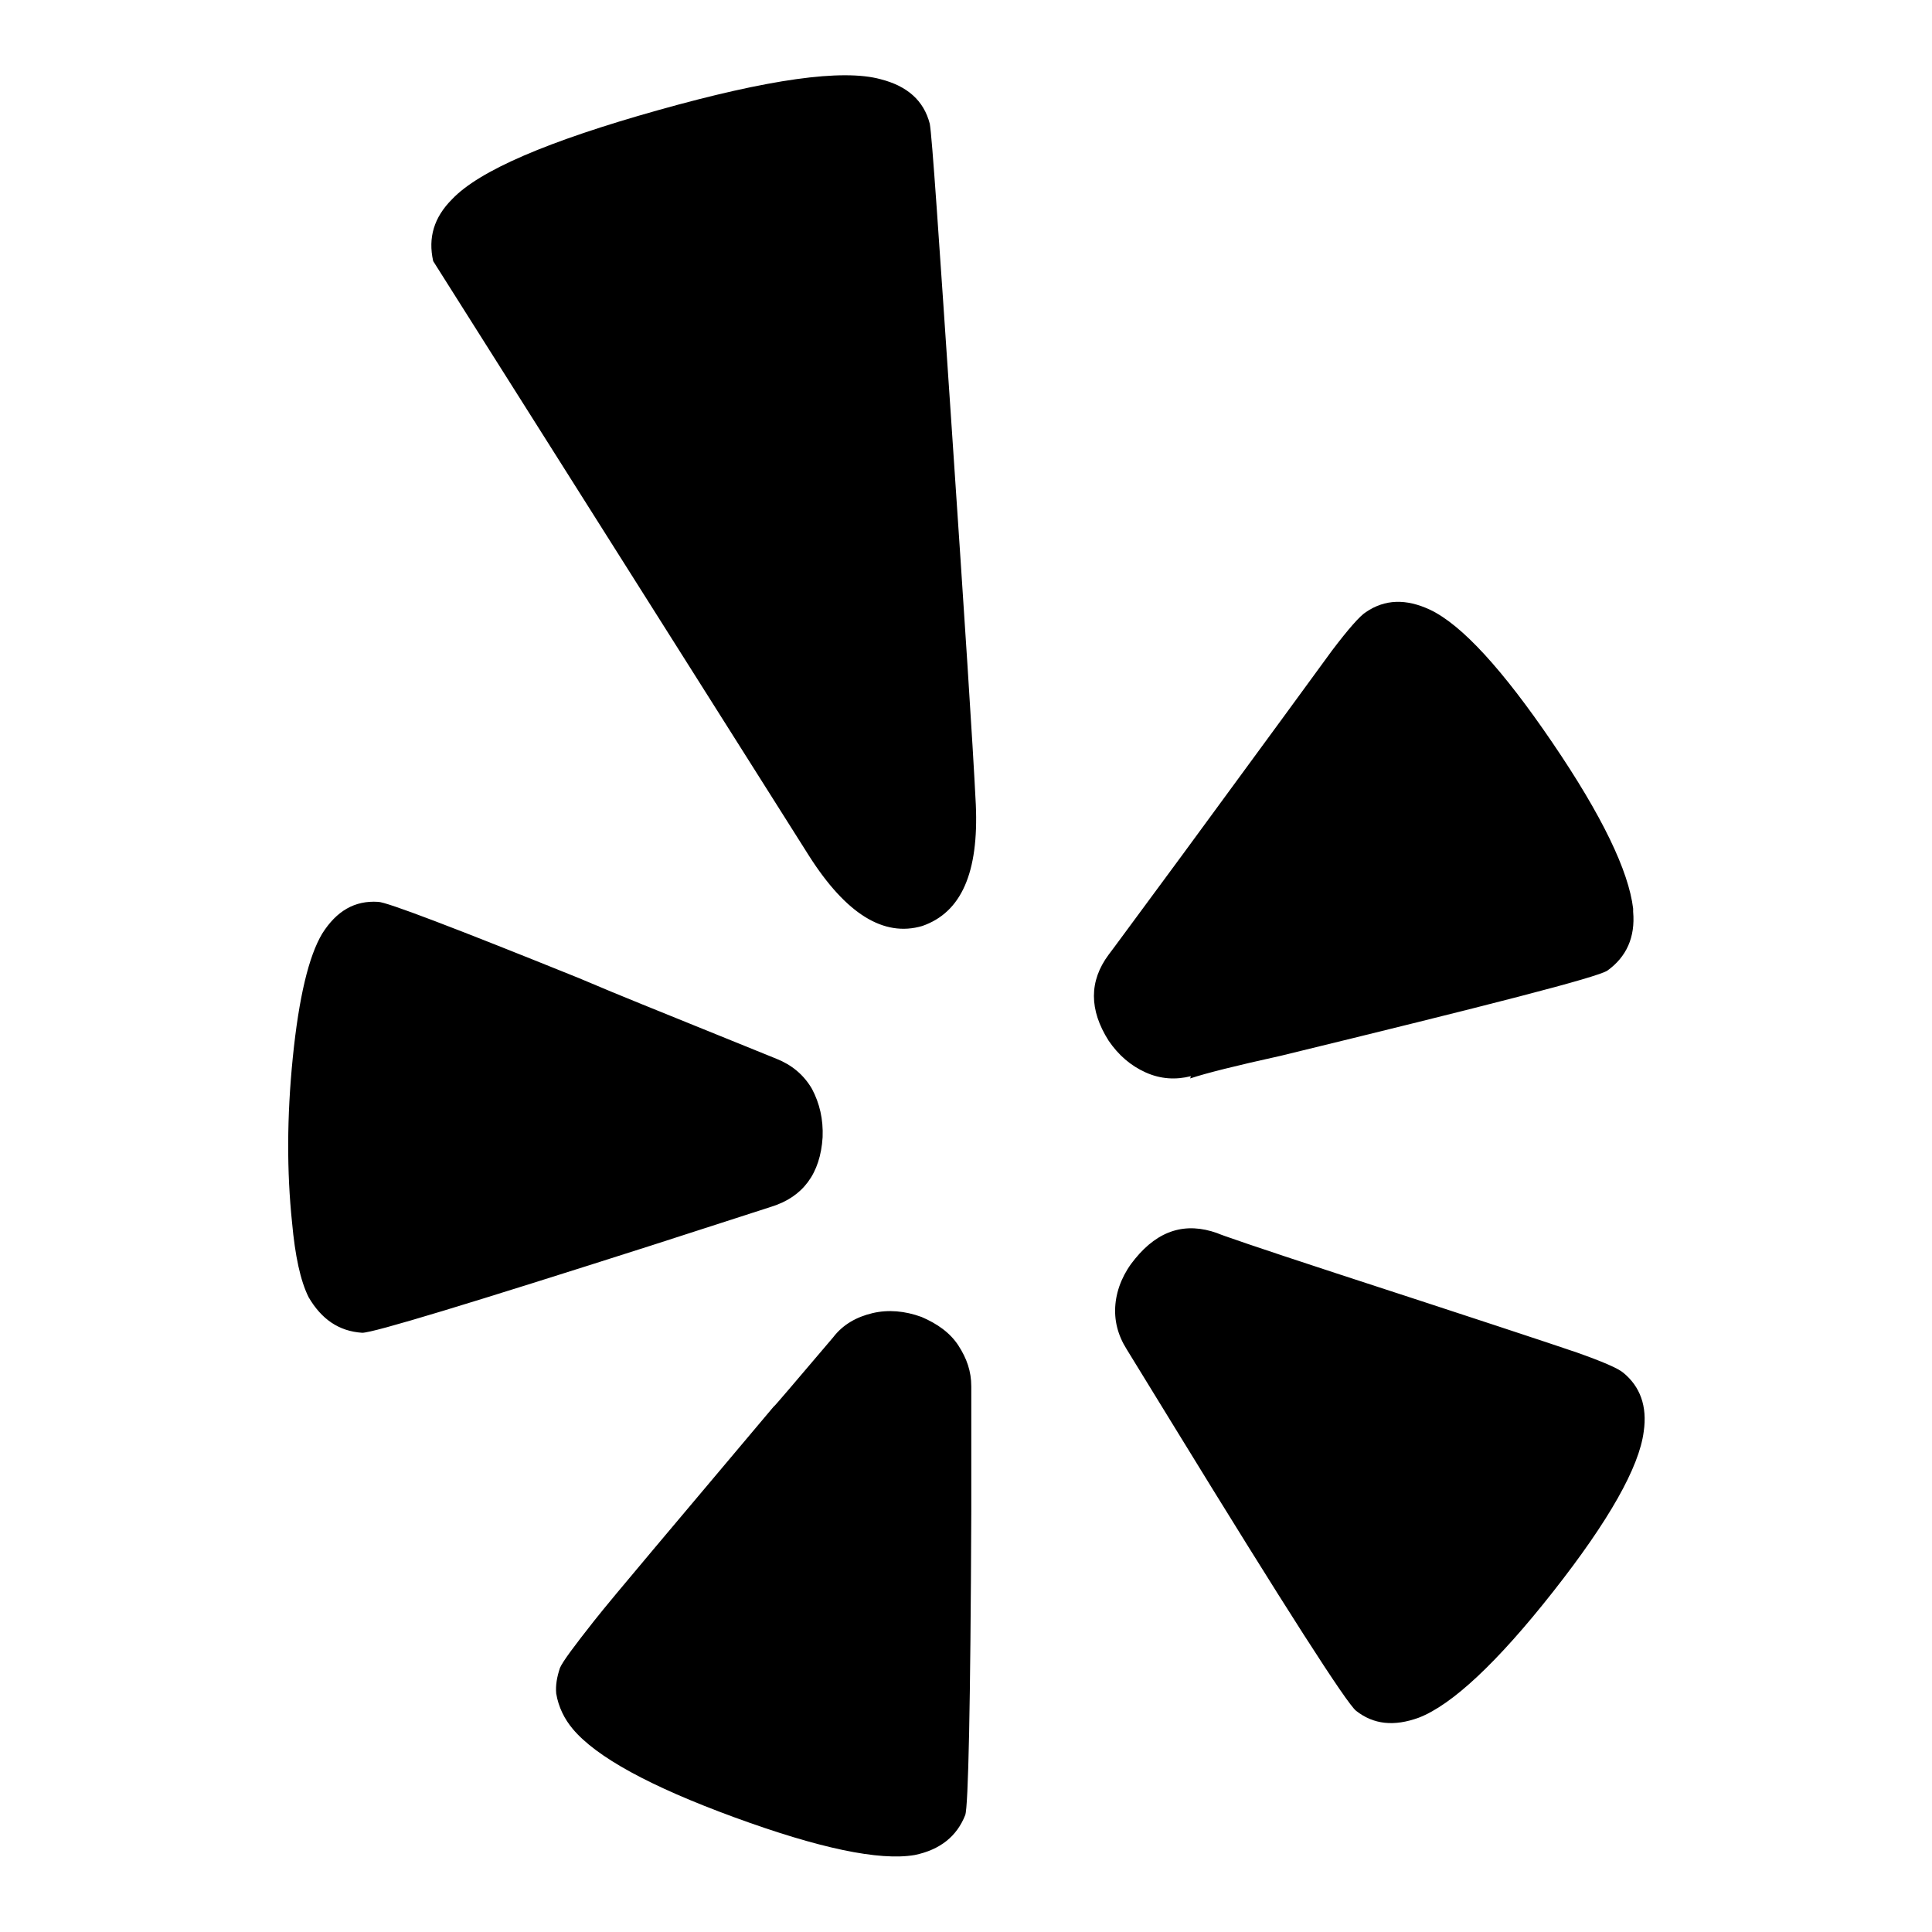 <?xml version="1.0" encoding="utf-8"?>
<!-- Svg Vector Icons : http://www.onlinewebfonts.com/icon -->
<!DOCTYPE svg PUBLIC "-//W3C//DTD SVG 1.1//EN" "http://www.w3.org/Graphics/SVG/1.1/DTD/svg11.dtd">
<svg version="1.1" xmlns="http://www.w3.org/2000/svg" xmlns:xlink="http://www.w3.org/1999/xlink" x="0px" y="0px" viewBox="0 0 256 256" enable-background="new 0 0 256 256" xml:space="preserve">
<g><g><g><path fill="#000000" d="M128.7,183.7v16.7c-0.1,25.6-0.4,39-0.8,40.1c-1.1,2.8-3.3,4.6-6.7,5.3c-4.7,0.8-12.7-0.9-23.9-5c-11.2-4.1-18.3-8-21.4-11.7c-1.1-1.3-1.9-2.9-2.2-4.7c-0.1-1.1,0.1-2.2,0.5-3.4c0.4-0.9,1.9-2.9,4.5-6.2c2.6-3.3,10.6-12.7,23.8-28.4c0.1,0,2.7-3.1,7.9-9.2c1.3-1.7,3.1-2.7,5.2-3.2c2.1-0.5,4.3-0.3,6.5,0.5c2.1,0.9,3.8,2.1,4.9,3.8S128.7,181.7,128.7,183.7L128.7,183.7z M109,150.7c-0.3,4.8-2.6,7.9-6.8,9.2L86.4,165c-24.1,7.7-36.9,11.6-38.4,11.6c-3.1-0.2-5.4-1.8-7.1-4.7c-1.1-2.2-1.8-5.5-2.2-9.9c-0.7-6.7-0.7-14,0.1-21.9c0.8-7.9,2.1-13.4,3.9-16.4c1.9-3,4.3-4.4,7.4-4.2c1.1,0,10,3.4,26.6,10.1c6.1,2.6,11.2,4.6,15.1,6.2l11.1,4.5c2,0.8,3.6,2.1,4.7,4C108.6,146.2,109.1,148.3,109,150.7L109,150.7z M217.8,189.7c-0.6,4.7-4.6,11.8-12,21.2s-13.4,15-17.8,16.7c-3.3,1.2-6,0.9-8.3-0.9c-1.2-0.9-9.3-13.5-24.2-37.8l-6.2-10.1c-1.2-1.9-1.7-3.9-1.5-6s1.1-4.2,2.6-6c3.1-3.8,6.7-4.9,10.9-3.4c0.1,0.1,5.3,1.9,15.7,5.3c17.8,5.8,28.4,9.3,31.9,10.5c3.4,1.2,5.5,2.1,6.2,2.7C217.3,183.7,218.3,186.3,217.8,189.7L217.8,189.7z M129.3,106.6c0.4,9-1.9,14.3-7.1,16.1c-5.1,1.5-10.1-1.6-15-9.3L57.4,34.6c-0.7-3.1,0.1-5.8,2.5-8.2c3.6-3.8,12.7-7.7,27.3-11.8c14.6-4.1,24.4-5.5,29.5-4.1c3.5,0.9,5.7,2.8,6.5,5.9c0.3,1.6,1.2,15,2.9,40.2C127.8,81.8,128.9,98.5,129.3,106.6L129.3,106.6z M216.4,120.8c0.3,3.4-0.9,6-3.4,7.8c-1.3,0.9-15.8,4.6-43.3,11.3c-5.9,1.3-9.9,2.3-12,3l0.1-0.3c-2,0.5-4,0.4-6-0.5c-2-0.9-3.6-2.3-4.9-4.2c-2.6-4.1-2.6-7.9,0-11.4c0.1-0.1,3.4-4.6,9.9-13.4c11-15,17.6-24,19.7-26.9c2.2-2.9,3.7-4.6,4.5-5.1c2.5-1.7,5.3-1.8,8.5-0.3c4.2,2,9.6,7.9,16.2,17.6c6.6,9.7,10.1,17,10.7,22L216.4,120.8L216.4,120.8z"/></g></g></g>
</svg>